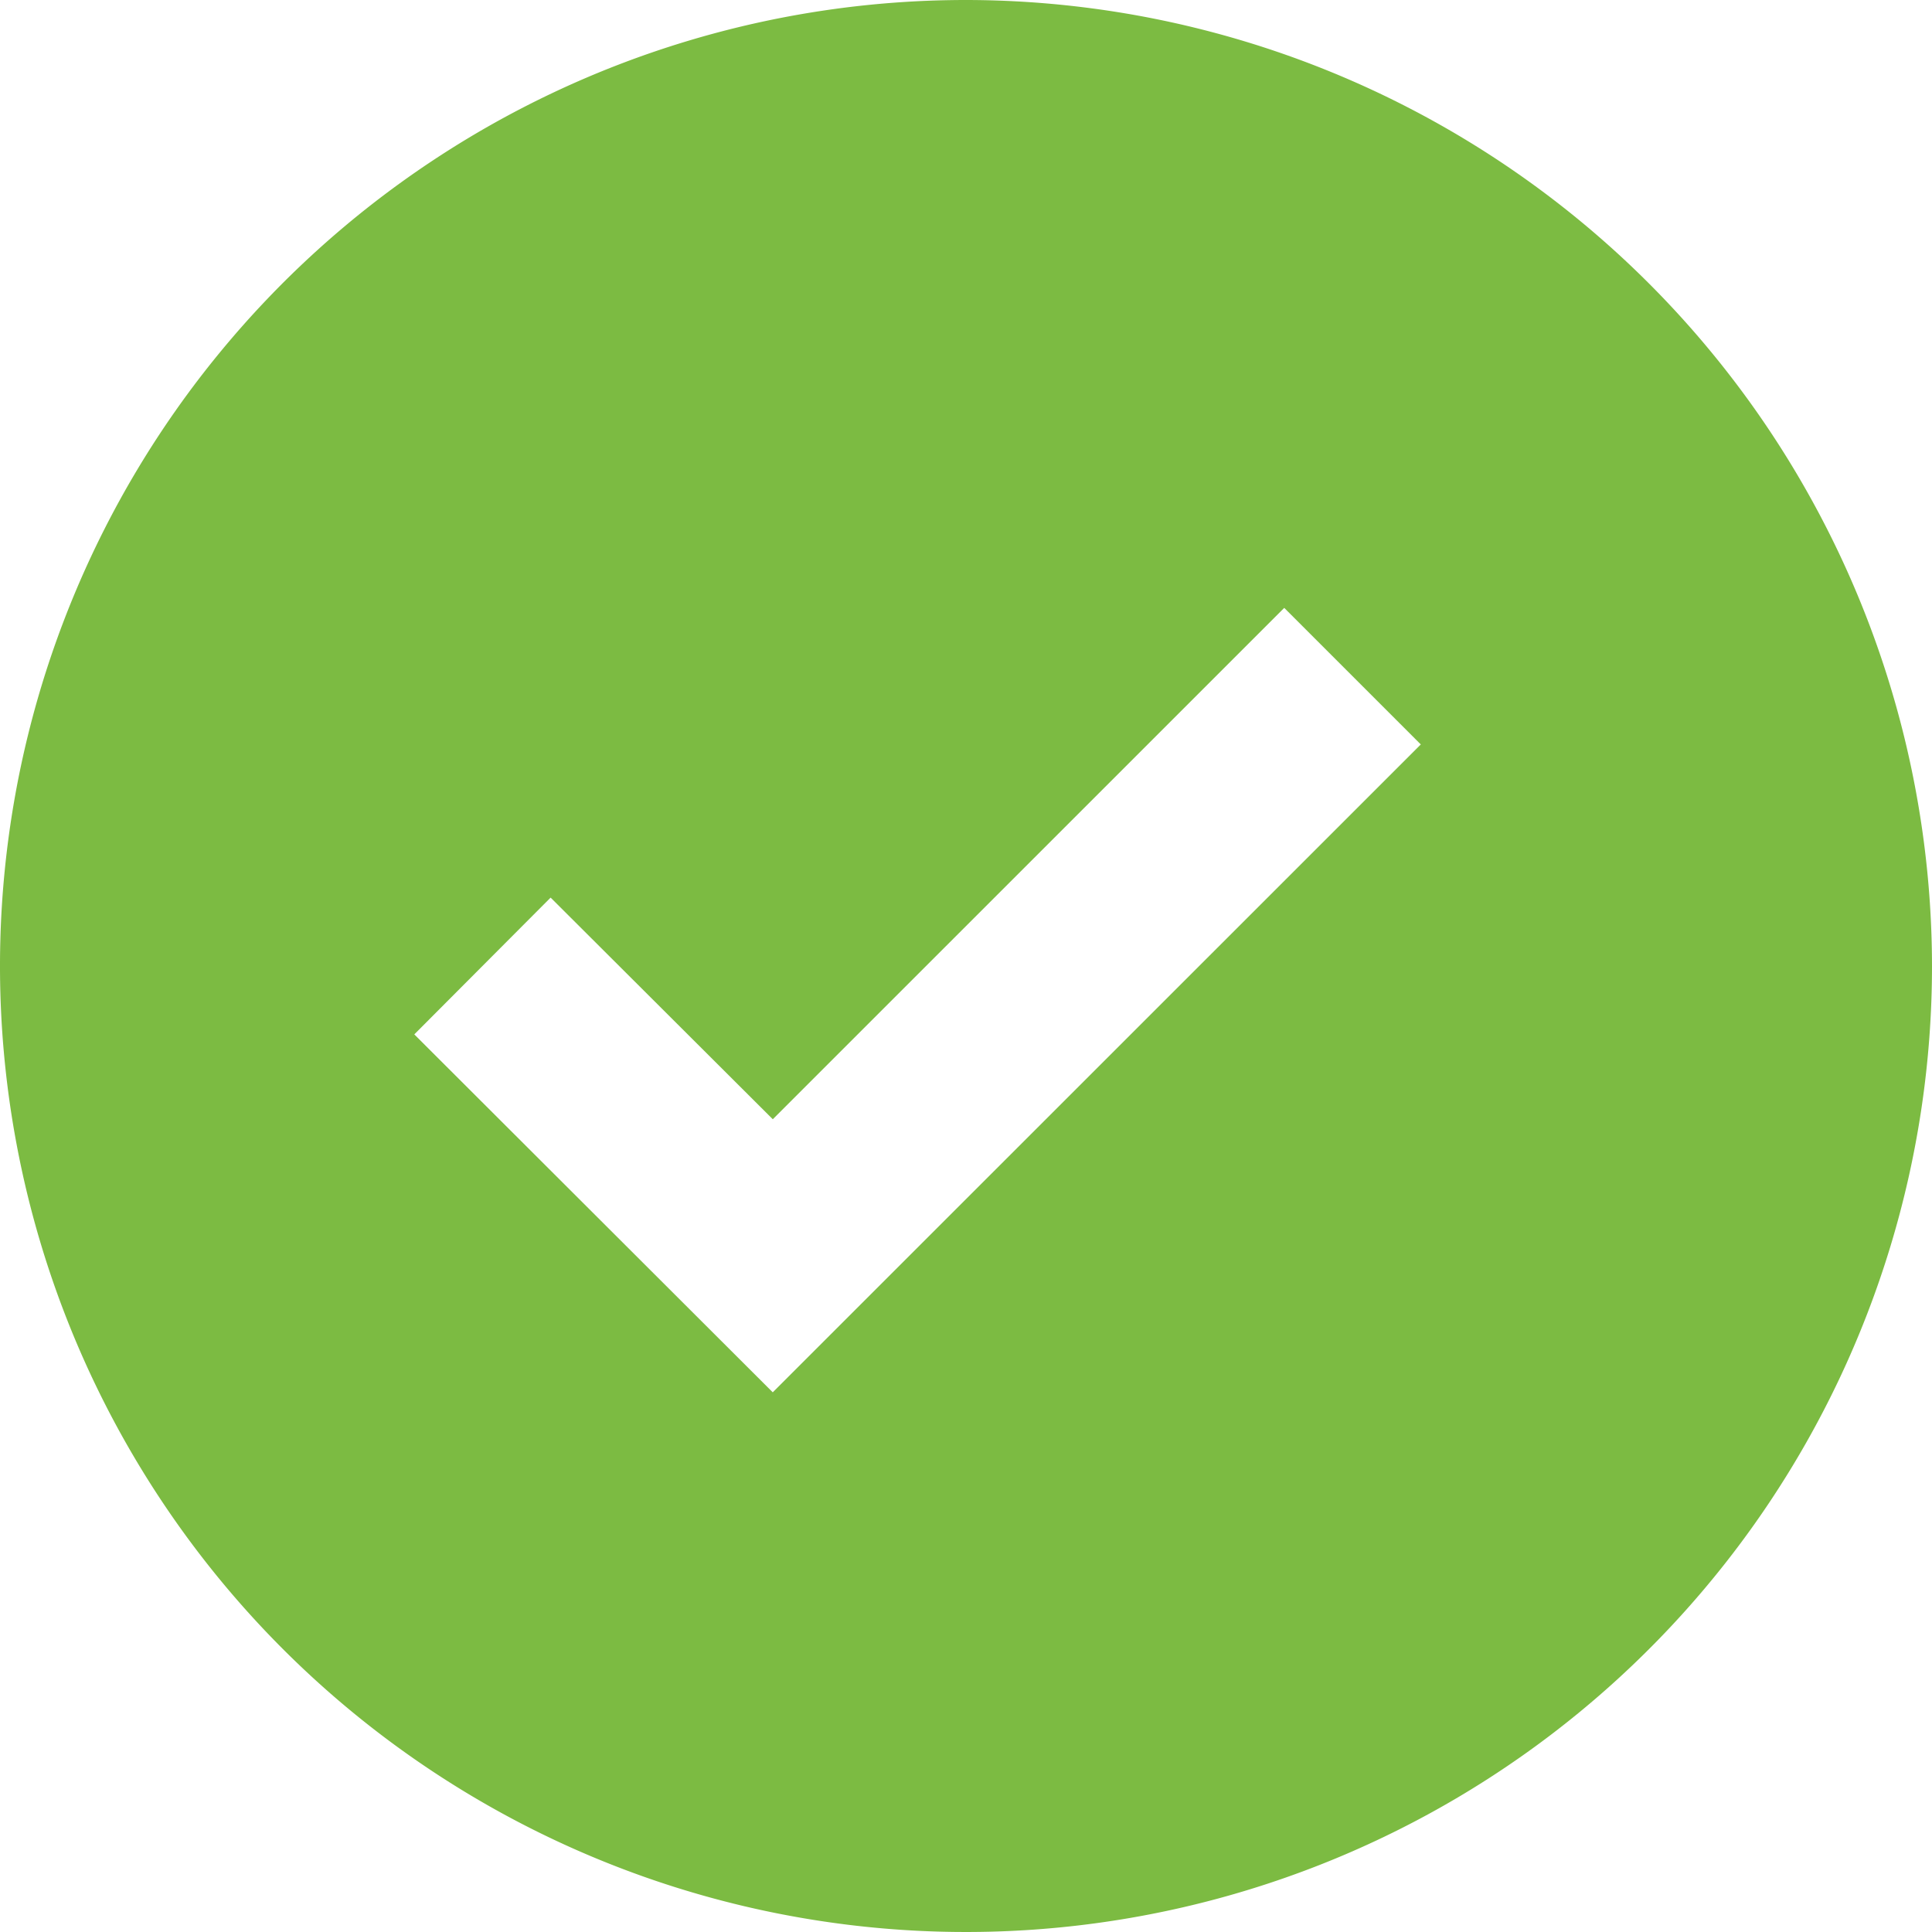 <svg xmlns="http://www.w3.org/2000/svg" width="25" height="25" viewBox="0 0 25 25"><defs><style>.a{fill:#7cbb42;}</style></defs><path class="a" d="M15.5,3A12.5,12.5,0,1,0,28,15.5,12.514,12.514,0,0,0,15.5,3ZM13,21.017,8.361,16.385l1.764-1.77L13,17.483l6.618-6.617,1.767,1.767L13,21.016Z" transform="translate(-3 -3)"/></svg>